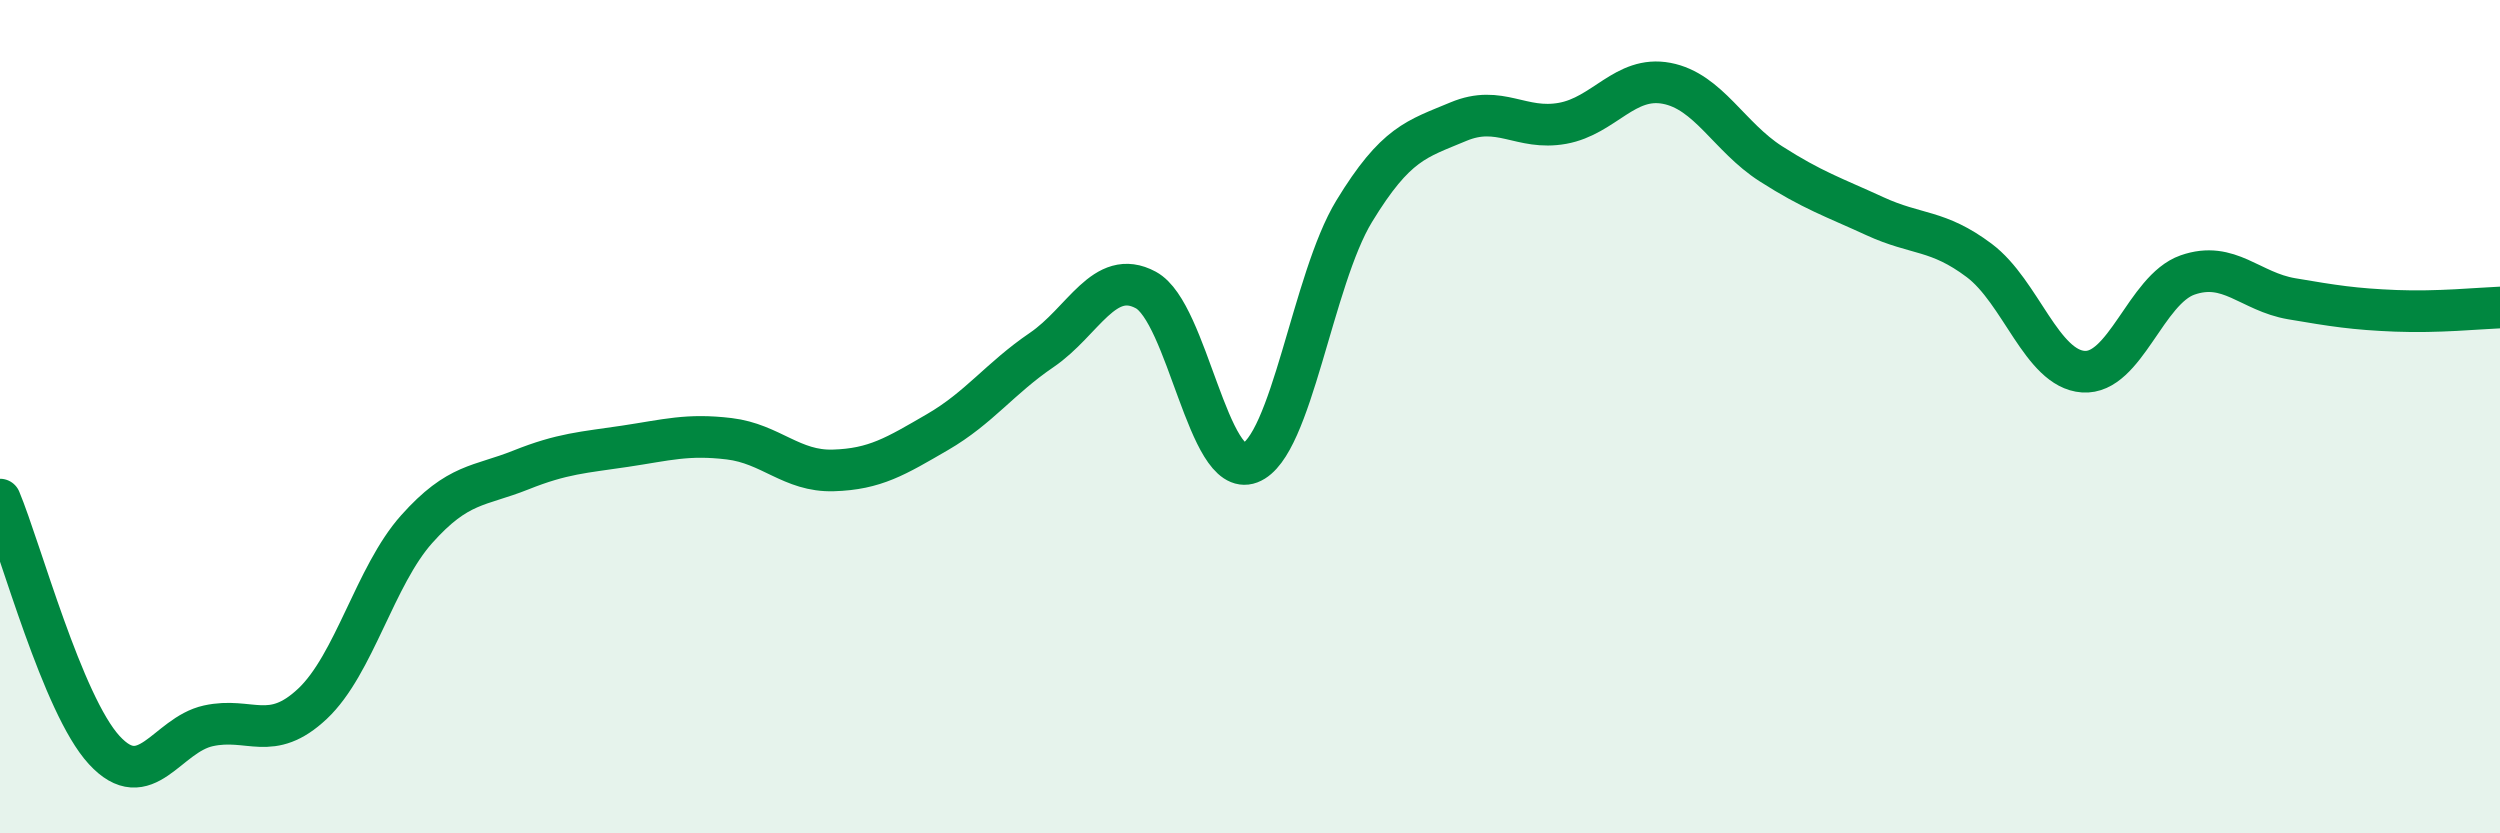 
    <svg width="60" height="20" viewBox="0 0 60 20" xmlns="http://www.w3.org/2000/svg">
      <path
        d="M 0,11.99 C 0.5,13.19 1.5,16.91 2.5,18 C 3.5,19.09 4,17.64 5,17.42 C 6,17.2 6.5,17.83 7.5,16.89 C 8.5,15.95 9,13.82 10,12.7 C 11,11.58 11.5,11.68 12.5,11.28 C 13.5,10.88 14,10.86 15,10.71 C 16,10.56 16.5,10.41 17.5,10.53 C 18.5,10.65 19,11.32 20,11.29 C 21,11.26 21.5,10.95 22.5,10.37 C 23.5,9.79 24,9.08 25,8.4 C 26,7.72 26.5,6.42 27.5,6.96 C 28.5,7.5 29,11.49 30,11.11 C 31,10.73 31.5,6.71 32.5,5.07 C 33.5,3.43 34,3.34 35,2.92 C 36,2.5 36.5,3.14 37.5,2.96 C 38.5,2.78 39,1.81 40,2 C 41,2.19 41.5,3.29 42.5,3.93 C 43.5,4.57 44,4.73 45,5.19 C 46,5.65 46.5,5.5 47.5,6.25 C 48.5,7 49,8.85 50,8.92 C 51,8.99 51.5,6.95 52.5,6.6 C 53.5,6.25 54,7 55,7.17 C 56,7.34 56.5,7.42 57.5,7.46 C 58.5,7.5 59.5,7.4 60,7.38L60 20L0 20Z"
        fill="#008740"
        opacity="0.1"
        stroke-linecap="round"
        stroke-linejoin="round"
      />
      <path
        d="M 0,11.99 C 0.5,13.19 1.5,16.91 2.5,18 C 3.5,19.09 4,17.64 5,17.42 C 6,17.2 6.5,17.83 7.5,16.89 C 8.5,15.95 9,13.82 10,12.7 C 11,11.58 11.5,11.68 12.5,11.28 C 13.5,10.88 14,10.86 15,10.71 C 16,10.56 16.5,10.41 17.5,10.53 C 18.5,10.65 19,11.32 20,11.29 C 21,11.26 21.5,10.95 22.5,10.37 C 23.5,9.79 24,9.08 25,8.4 C 26,7.72 26.5,6.42 27.5,6.96 C 28.5,7.5 29,11.49 30,11.11 C 31,10.73 31.5,6.71 32.5,5.07 C 33.5,3.43 34,3.34 35,2.92 C 36,2.5 36.5,3.14 37.5,2.96 C 38.5,2.78 39,1.81 40,2 C 41,2.19 41.5,3.29 42.5,3.93 C 43.5,4.57 44,4.73 45,5.19 C 46,5.65 46.5,5.5 47.5,6.25 C 48.5,7 49,8.85 50,8.92 C 51,8.99 51.5,6.95 52.5,6.6 C 53.5,6.25 54,7 55,7.17 C 56,7.34 56.5,7.42 57.5,7.46 C 58.5,7.5 59.5,7.4 60,7.38"
        stroke="#008740"
        stroke-width="1"
        fill="none"
        stroke-linecap="round"
        stroke-linejoin="round"
      />
    </svg>
  